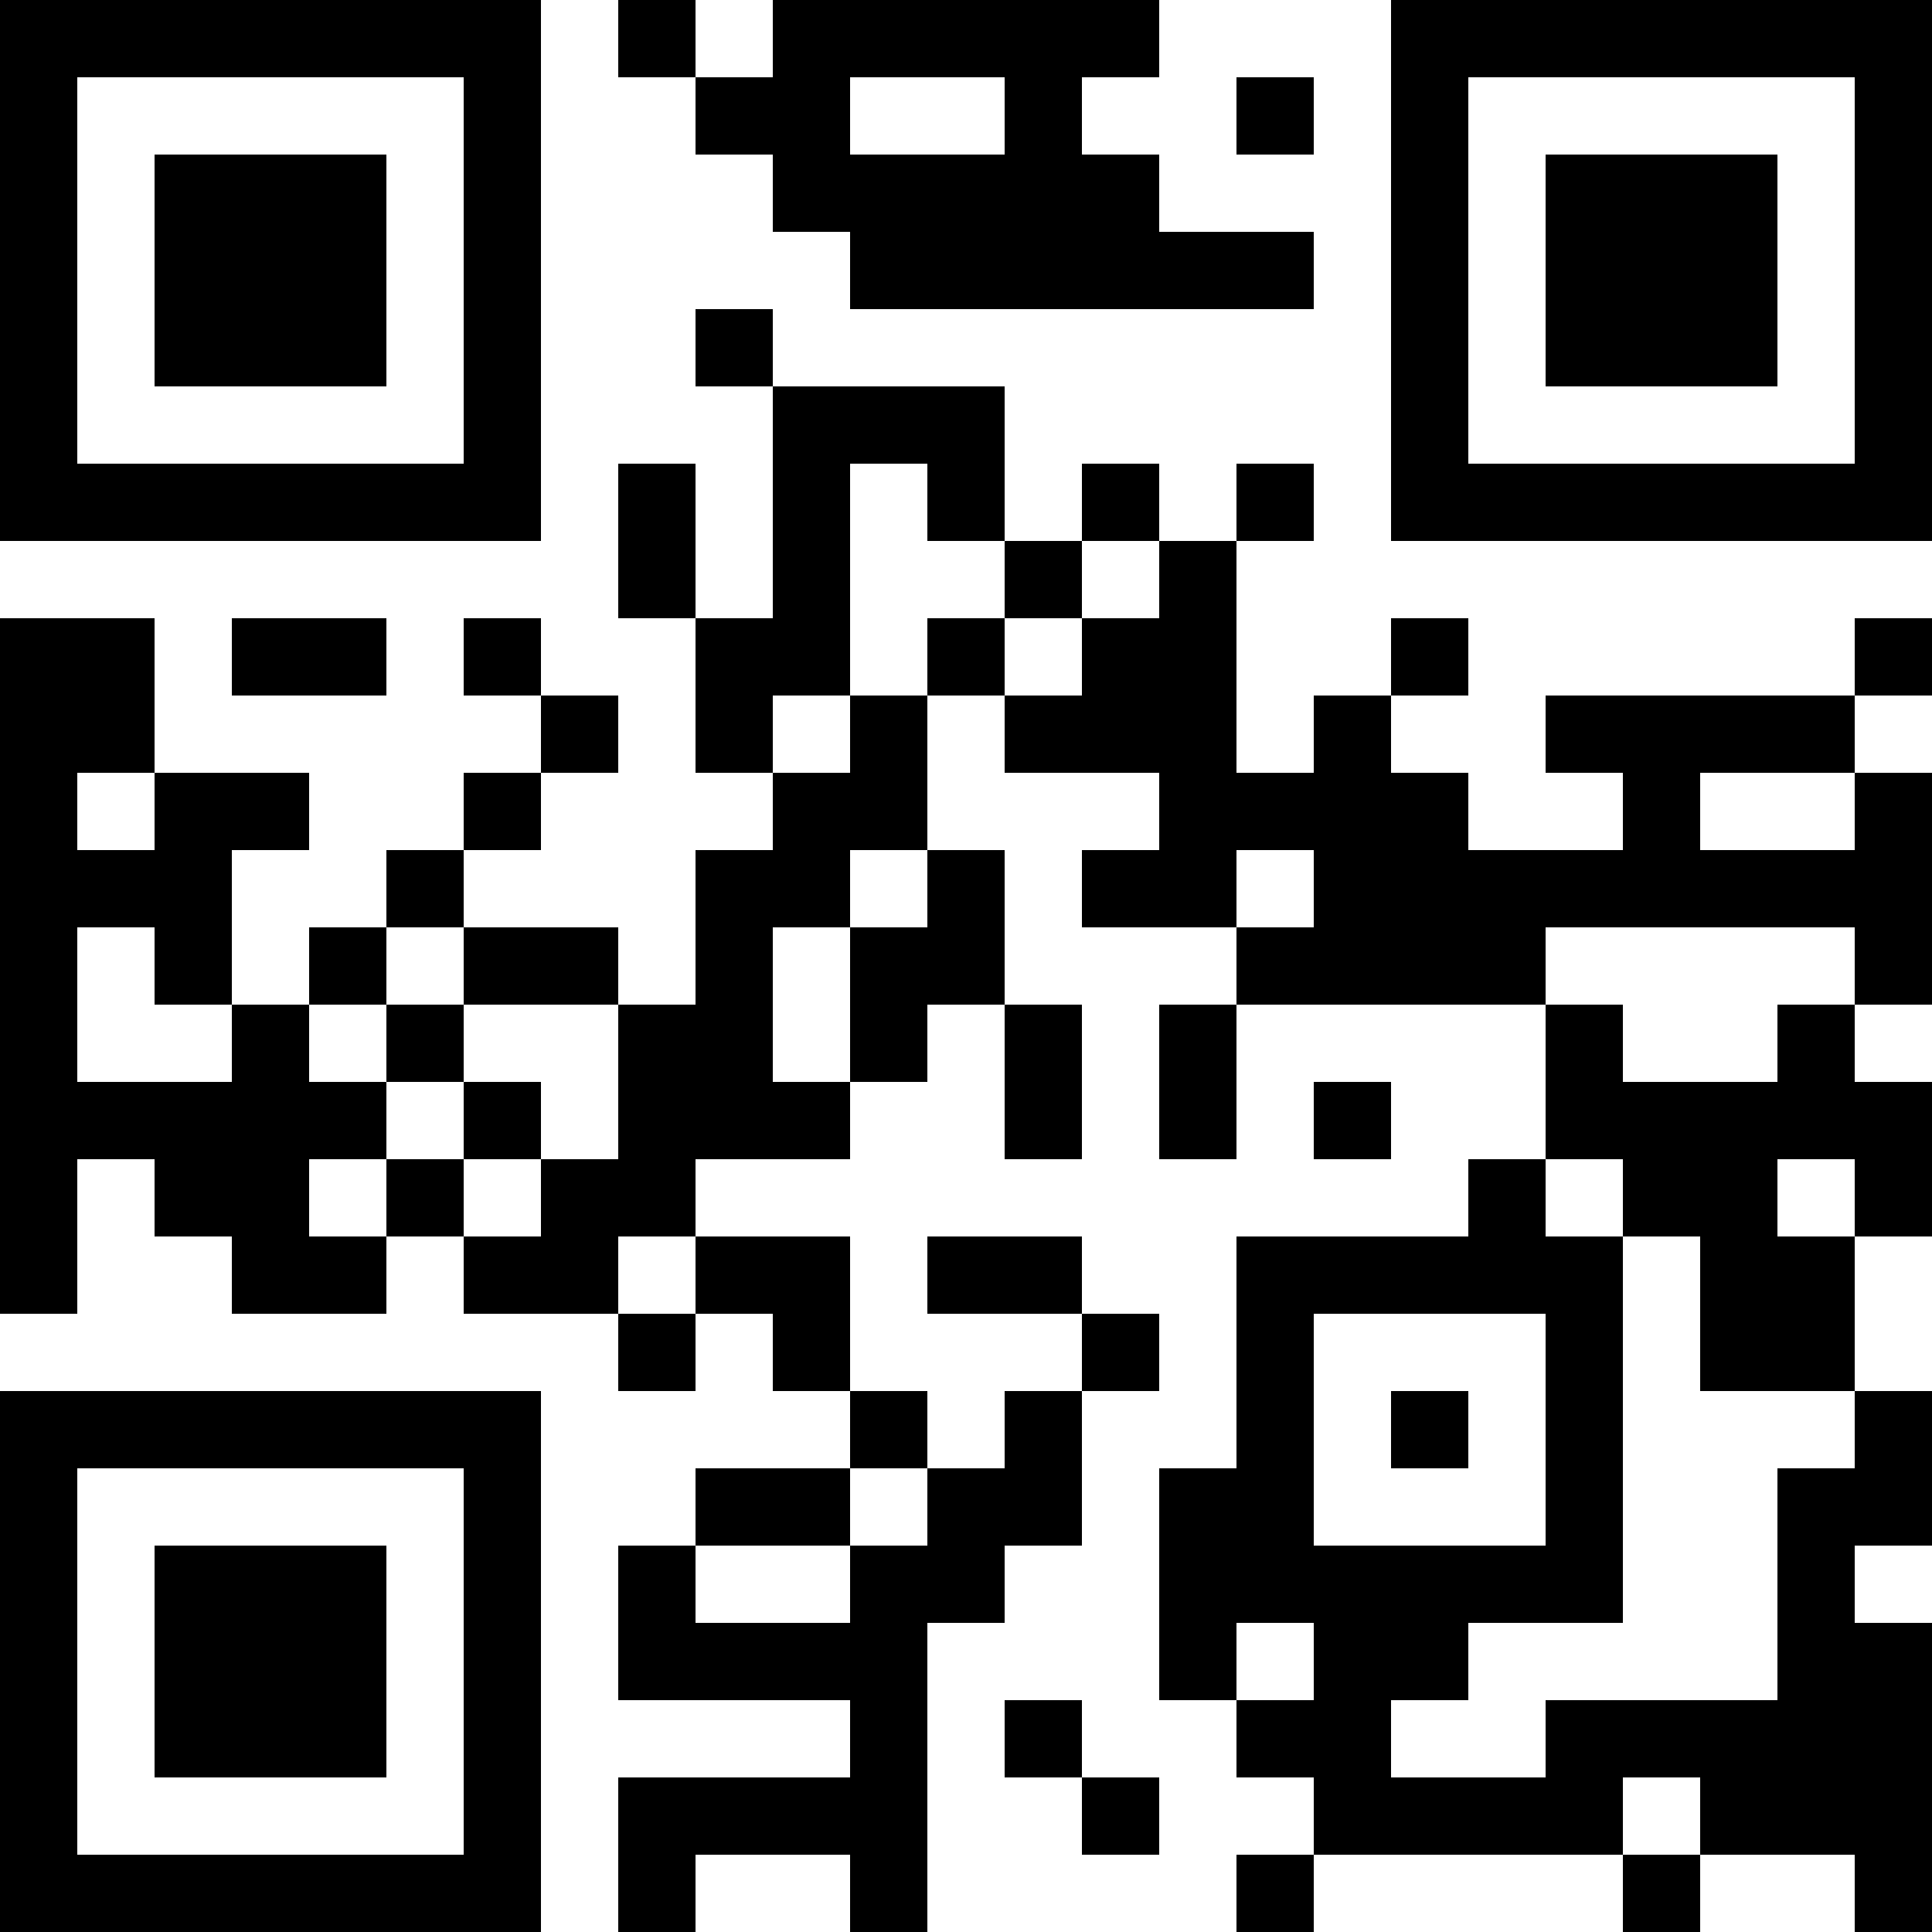 <?xml version="1.0" encoding="UTF-8"?>
<svg xmlns="http://www.w3.org/2000/svg" version="1.1" width="1000" height="1000" viewBox="0 0 1000 1000"><rect x="0" y="0" width="1000" height="1000" fill="#ffffff"/><g transform="scale(40)"><g transform="translate(0,0)"><path fill-rule="evenodd" d="M8 0L8 1L9 1L9 2L10 2L10 3L11 3L11 4L17 4L17 3L15 3L15 2L14 2L14 1L15 1L15 0L10 0L10 1L9 1L9 0ZM11 1L11 2L13 2L13 1ZM16 1L16 2L17 2L17 1ZM9 4L9 5L10 5L10 8L9 8L9 6L8 6L8 8L9 8L9 10L10 10L10 11L9 11L9 13L8 13L8 12L6 12L6 11L7 11L7 10L8 10L8 9L7 9L7 8L6 8L6 9L7 9L7 10L6 10L6 11L5 11L5 12L4 12L4 13L3 13L3 11L4 11L4 10L2 10L2 8L0 8L0 17L1 17L1 15L2 15L2 16L3 16L3 17L5 17L5 16L6 16L6 17L8 17L8 18L9 18L9 17L10 17L10 18L11 18L11 19L9 19L9 20L8 20L8 22L11 22L11 23L8 23L8 25L9 25L9 24L11 24L11 25L12 25L12 21L13 21L13 20L14 20L14 18L15 18L15 17L14 17L14 16L12 16L12 17L14 17L14 18L13 18L13 19L12 19L12 18L11 18L11 16L9 16L9 15L11 15L11 14L12 14L12 13L13 13L13 15L14 15L14 13L13 13L13 11L12 11L12 9L13 9L13 10L15 10L15 11L14 11L14 12L16 12L16 13L15 13L15 15L16 15L16 13L20 13L20 15L19 15L19 16L16 16L16 19L15 19L15 22L16 22L16 23L17 23L17 24L16 24L16 25L17 25L17 24L21 24L21 25L22 25L22 24L24 24L24 25L25 25L25 21L24 21L24 20L25 20L25 18L24 18L24 16L25 16L25 14L24 14L24 13L25 13L25 10L24 10L24 9L25 9L25 8L24 8L24 9L20 9L20 10L21 10L21 11L19 11L19 10L18 10L18 9L19 9L19 8L18 8L18 9L17 9L17 10L16 10L16 7L17 7L17 6L16 6L16 7L15 7L15 6L14 6L14 7L13 7L13 5L10 5L10 4ZM11 6L11 9L10 9L10 10L11 10L11 9L12 9L12 8L13 8L13 9L14 9L14 8L15 8L15 7L14 7L14 8L13 8L13 7L12 7L12 6ZM3 8L3 9L5 9L5 8ZM1 10L1 11L2 11L2 10ZM22 10L22 11L24 11L24 10ZM11 11L11 12L10 12L10 14L11 14L11 12L12 12L12 11ZM16 11L16 12L17 12L17 11ZM1 12L1 14L3 14L3 13L2 13L2 12ZM5 12L5 13L4 13L4 14L5 14L5 15L4 15L4 16L5 16L5 15L6 15L6 16L7 16L7 15L8 15L8 13L6 13L6 12ZM20 12L20 13L21 13L21 14L23 14L23 13L24 13L24 12ZM5 13L5 14L6 14L6 15L7 15L7 14L6 14L6 13ZM17 14L17 15L18 15L18 14ZM20 15L20 16L21 16L21 21L19 21L19 22L18 22L18 23L20 23L20 22L23 22L23 19L24 19L24 18L22 18L22 16L21 16L21 15ZM23 15L23 16L24 16L24 15ZM8 16L8 17L9 17L9 16ZM17 17L17 20L20 20L20 17ZM18 18L18 19L19 19L19 18ZM11 19L11 20L9 20L9 21L11 21L11 20L12 20L12 19ZM16 21L16 22L17 22L17 21ZM13 22L13 23L14 23L14 24L15 24L15 23L14 23L14 22ZM21 23L21 24L22 24L22 23ZM0 0L0 7L7 7L7 0ZM1 1L1 6L6 6L6 1ZM2 2L2 5L5 5L5 2ZM18 0L18 7L25 7L25 0ZM19 1L19 6L24 6L24 1ZM20 2L20 5L23 5L23 2ZM0 18L0 25L7 25L7 18ZM1 19L1 24L6 24L6 19ZM2 20L2 23L5 23L5 20Z" fill="#000000"/></g></g></svg>
